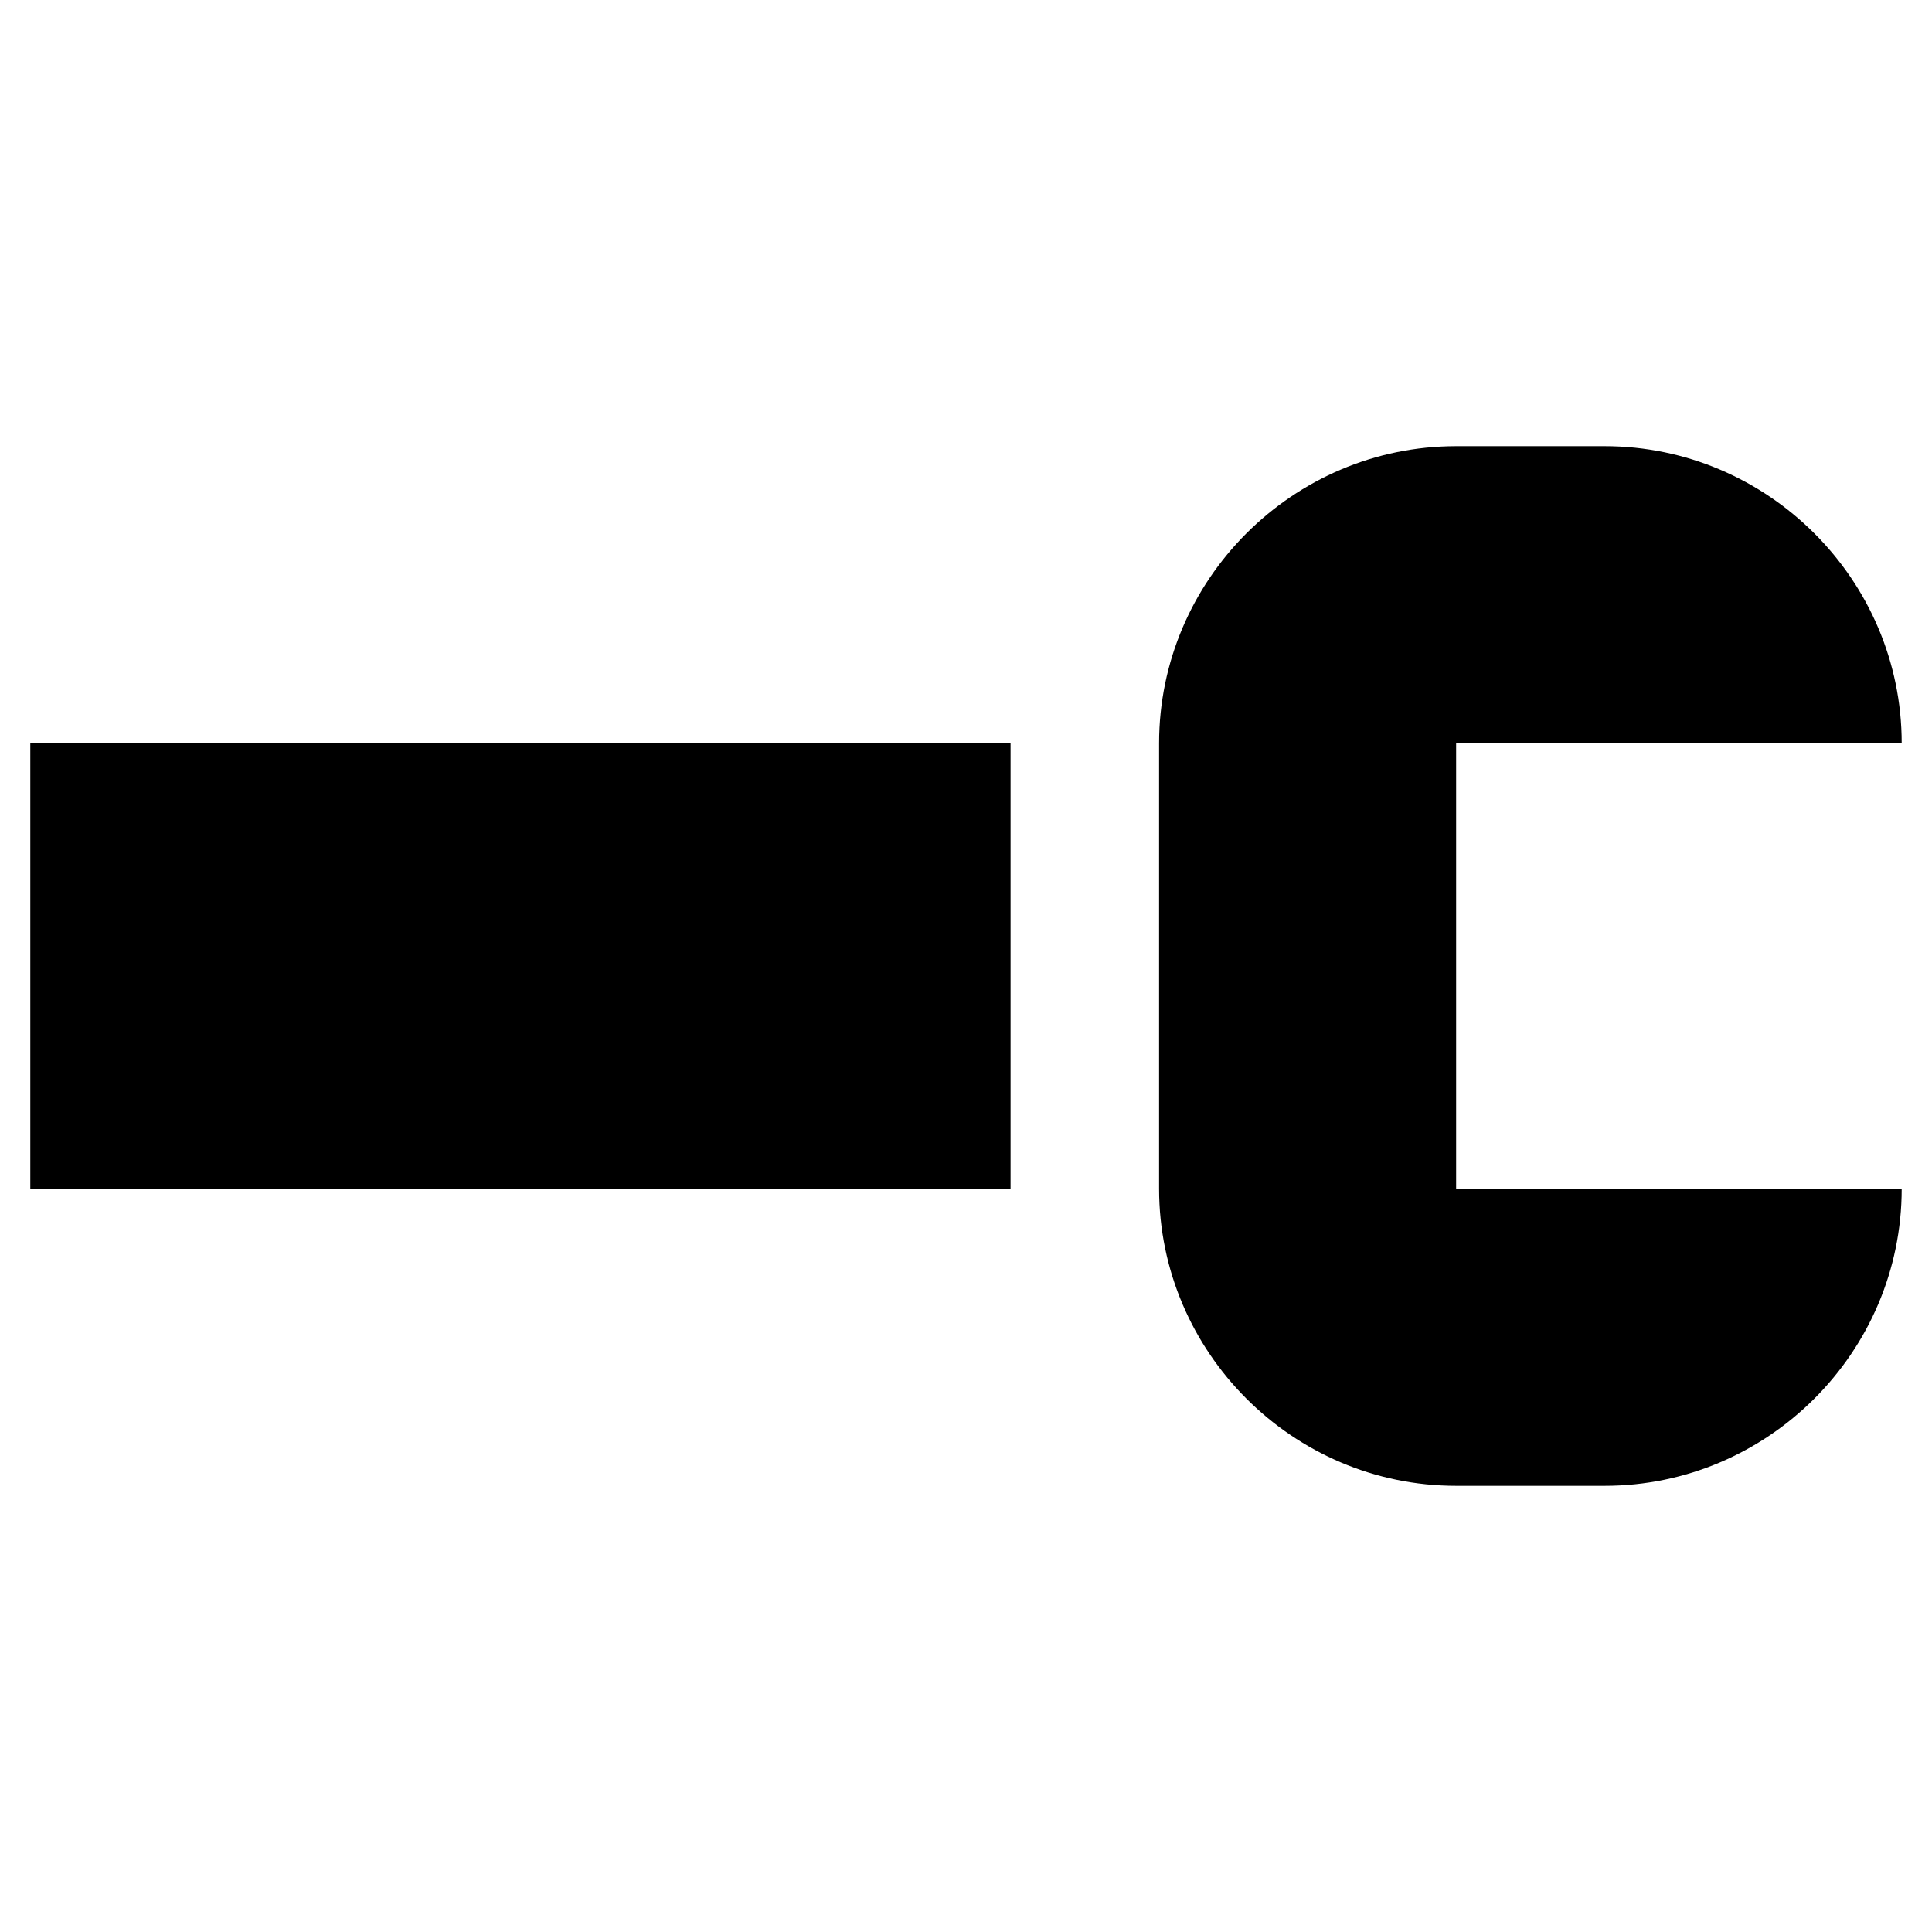 <?xml version="1.0" encoding="UTF-8"?>
<!-- Uploaded to: SVG Repo, www.svgrepo.com, Generator: SVG Repo Mixer Tools -->
<svg fill="#000000" width="800px" height="800px" version="1.1" viewBox="144 144 512 512" xmlns="http://www.w3.org/2000/svg">
 <g>
  <path d="m569.25 262.24h-39.359c-43.297 0-78.719 35.426-78.719 78.719v118.08c0 43.297 35.426 78.719 78.719 78.719h39.359c43.297 0 78.719-35.426 78.719-78.719h-118.08v-118.08h118.08c0-43.293-35.426-78.719-78.723-78.719z"/>
  <path d="m152.03 340.96h259.78v118.08h-259.78z"/>
 </g>
</svg>